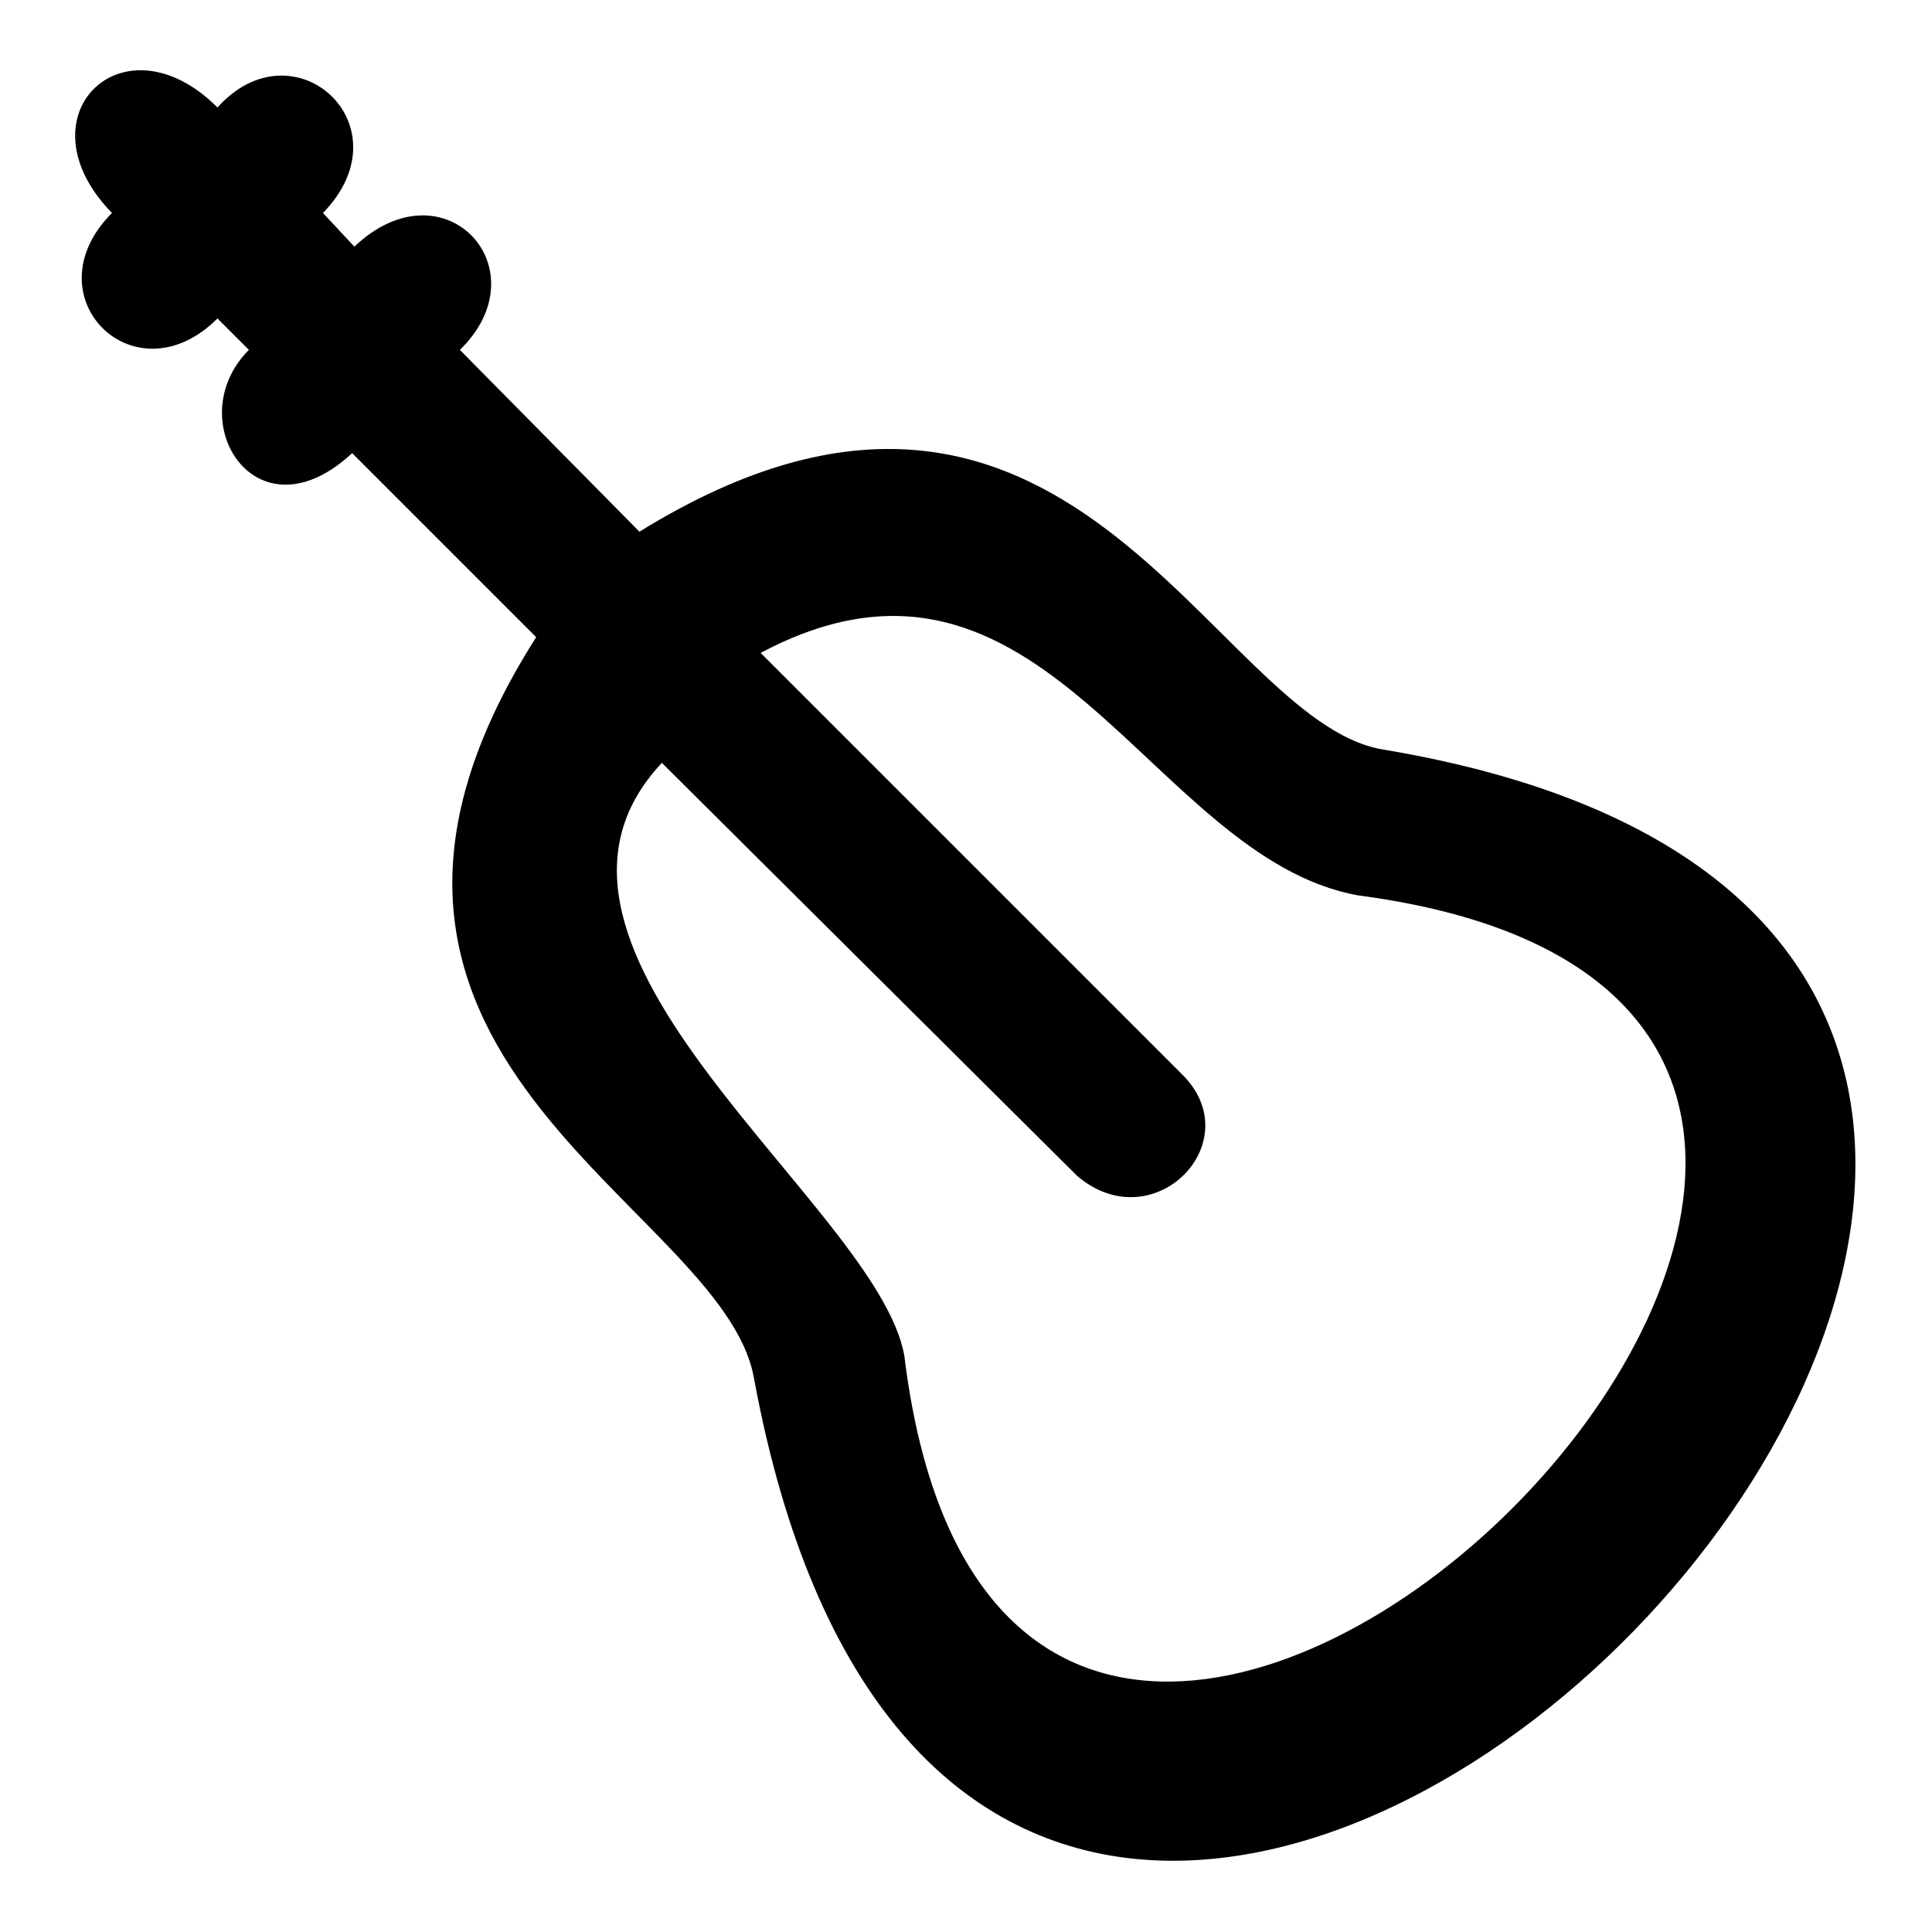 <?xml version="1.0" encoding="UTF-8"?>
<!-- Uploaded to: ICON Repo, www.svgrepo.com, Generator: ICON Repo Mixer Tools -->
<svg fill="#000000" width="800px" height="800px" version="1.1" viewBox="144 144 512 512" xmlns="http://www.w3.org/2000/svg">
 <path d="m510.34 342.6c-45.207-7.734-83.273-127.89-196.88-57.695l-47.586-48.18c22.008-21.414-4.164-49.965-27.957-27.363l-8.328-8.922c22.602-23.199-7.734-50.559-27.957-27.957-24.98-24.98-52.938 2.379-27.957 27.957-22.008 22.008 5.949 49.965 27.957 27.957l8.328 8.328c-18.438 18.438 1.785 51.152 27.363 27.363l48.773 48.773c-70.781 111.23 49.371 149.89 57.695 196.29 63.645 344.99 502.62-110.64 166.55-166.55zm-126.7 160.6c-7.137-39.852-110.64-107.66-64.238-157.03l110.04 109.45c20.223 17.25 45.801-8.922 27.957-26.766l-111.82-111.82c74.945-39.852 102.9 54.129 158.22 64.238 240.3 31.523-91.008 361.05-120.15 121.94z" fill-rule="evenodd"/>
</svg>